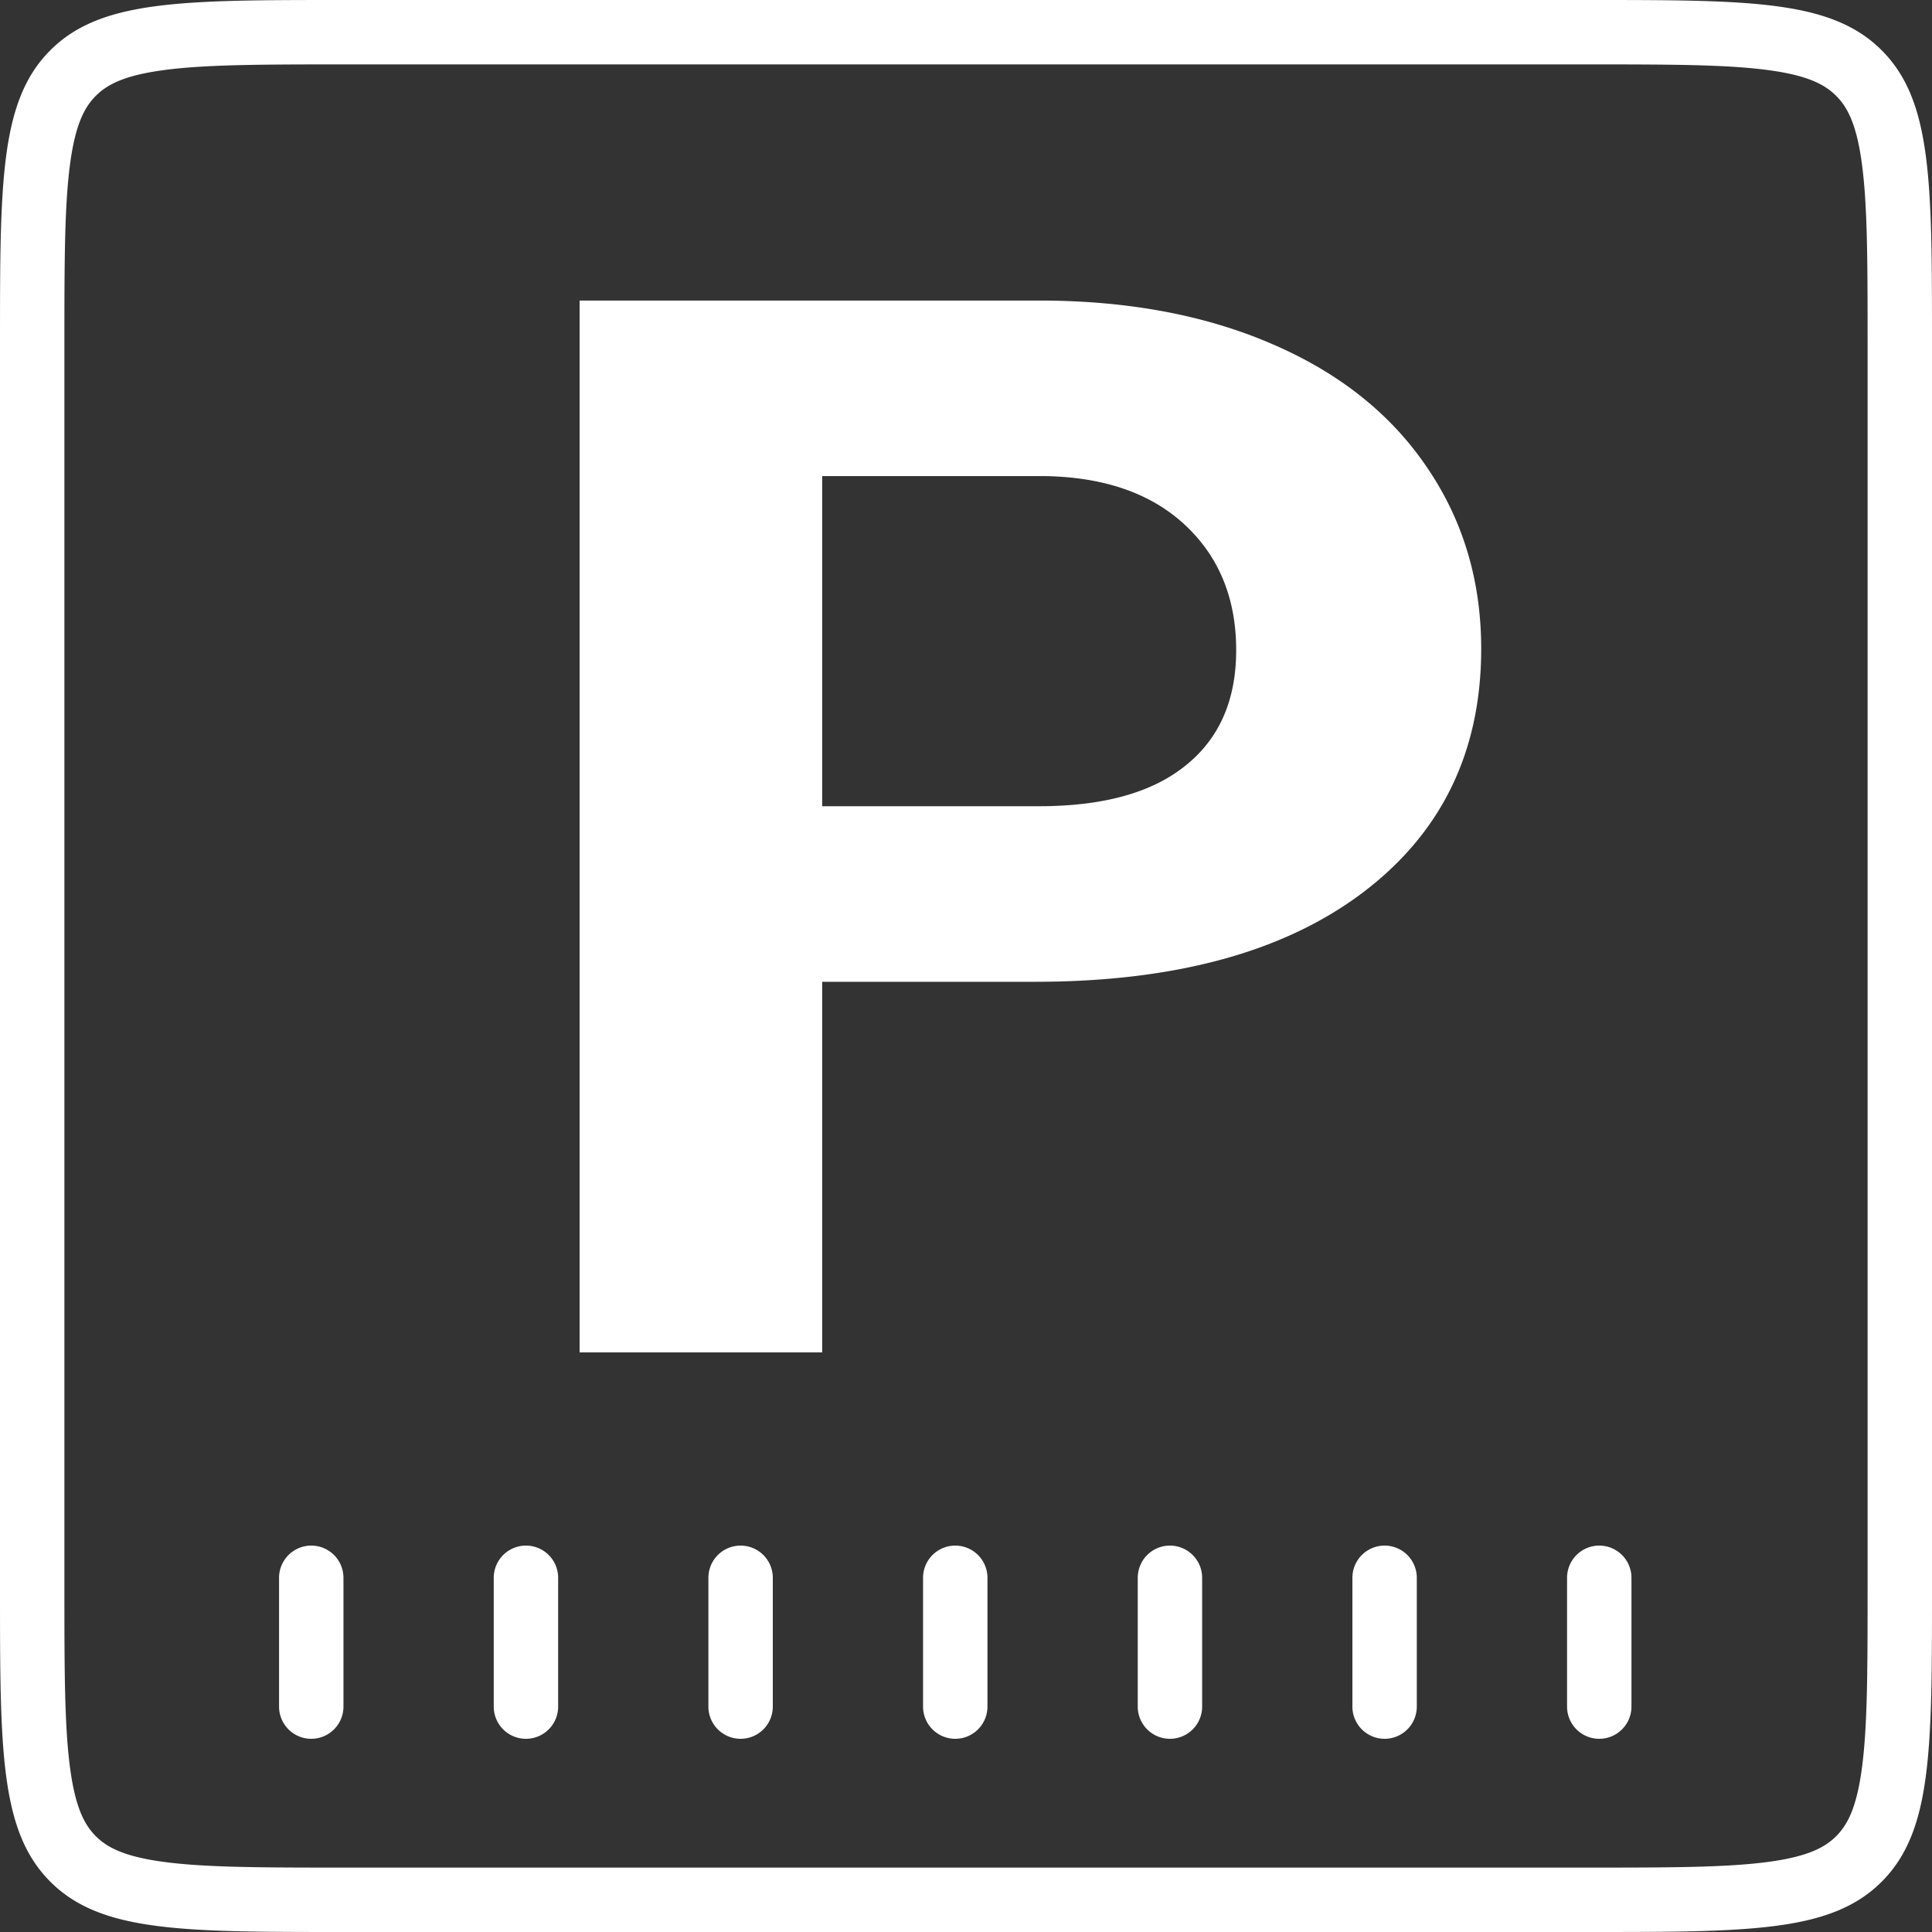 <svg xmlns="http://www.w3.org/2000/svg" width="57" height="57" fill="none"><rect width="100%" height="100%" fill="#333333" stroke="none"/><path fill-rule="evenodd" clip-rule="evenodd" d="M10.133 1.9h36.734c2.442 0 4.082.004 5.306.169 1.17.157 1.67.428 2 .759.33.33.601.83.758 1.999.165 1.224.169 2.864.169 5.306v36.734c0 2.442-.004 4.082-.169 5.306-.157 1.17-.428 1.67-.758 2-.33.33-.83.601-2 .758-1.224.165-2.864.169-5.306.169H10.133c-2.442 0-4.082-.004-5.306-.169-1.169-.157-1.67-.428-2-.758-.33-.33-.601-.83-.758-2-.165-1.224-.169-2.864-.169-5.306V10.133c0-2.442.004-4.082.169-5.306.157-1.169.428-1.67.759-2 .33-.33.83-.601 1.999-.758 1.224-.165 2.864-.169 5.306-.169zM0 10.133c0-4.777 0-7.165 1.484-8.649C2.968 0 5.356 0 10.134 0h36.733c4.777 0 7.165 0 8.649 1.484C57 2.968 57 5.356 57 10.134v36.733c0 4.777 0 7.165-1.484 8.649C54.032 57 51.644 57 46.866 57H10.134c-4.777 0-7.165 0-8.649-1.484C0 54.032 0 51.644 0 46.866V10.134zm24.257 18.833V39.9H17.1V8.867h13.55c2.609 0 4.899.426 6.871 1.278 1.988.853 3.515 2.068 4.58 3.645 1.066 1.563 1.599 3.347 1.599 5.35 0 3.04-1.169 5.442-3.507 7.204-2.322 1.748-5.543 2.622-9.662 2.622h-6.274zm0-5.18h6.393c1.893 0 3.332-.397 4.319-1.193 1.002-.796 1.502-1.933 1.502-3.41 0-1.52-.5-2.75-1.502-3.688-1.002-.938-2.386-1.42-4.152-1.449h-6.56v9.74zM8.233 46.55a.95.95 0 111.9 0v3.8a.95.95 0 11-1.9 0v-3.8zm6.334 0a.95.95 0 111.9 0v3.8a.95.95 0 01-1.9 0v-3.8zm7.283-.95a.95.95 0 00-.95.95v3.8a.95.95 0 101.9 0v-3.8a.95.95 0 00-.95-.95zm5.383.95a.95.95 0 011.9 0v3.8a.95.95 0 11-1.9 0v-3.8zm7.284-.95a.95.95 0 00-.95.95v3.8a.95.95 0 101.9 0v-3.8a.95.95 0 00-.95-.95zm5.383.95a.95.95 0 111.9 0v3.8a.95.95 0 11-1.9 0v-3.8zm7.283-.95a.95.95 0 00-.95.95v3.8a.95.95 0 001.9 0v-3.8a.95.95 0 00-.95-.95z" fill="#ffffff"></path></svg>